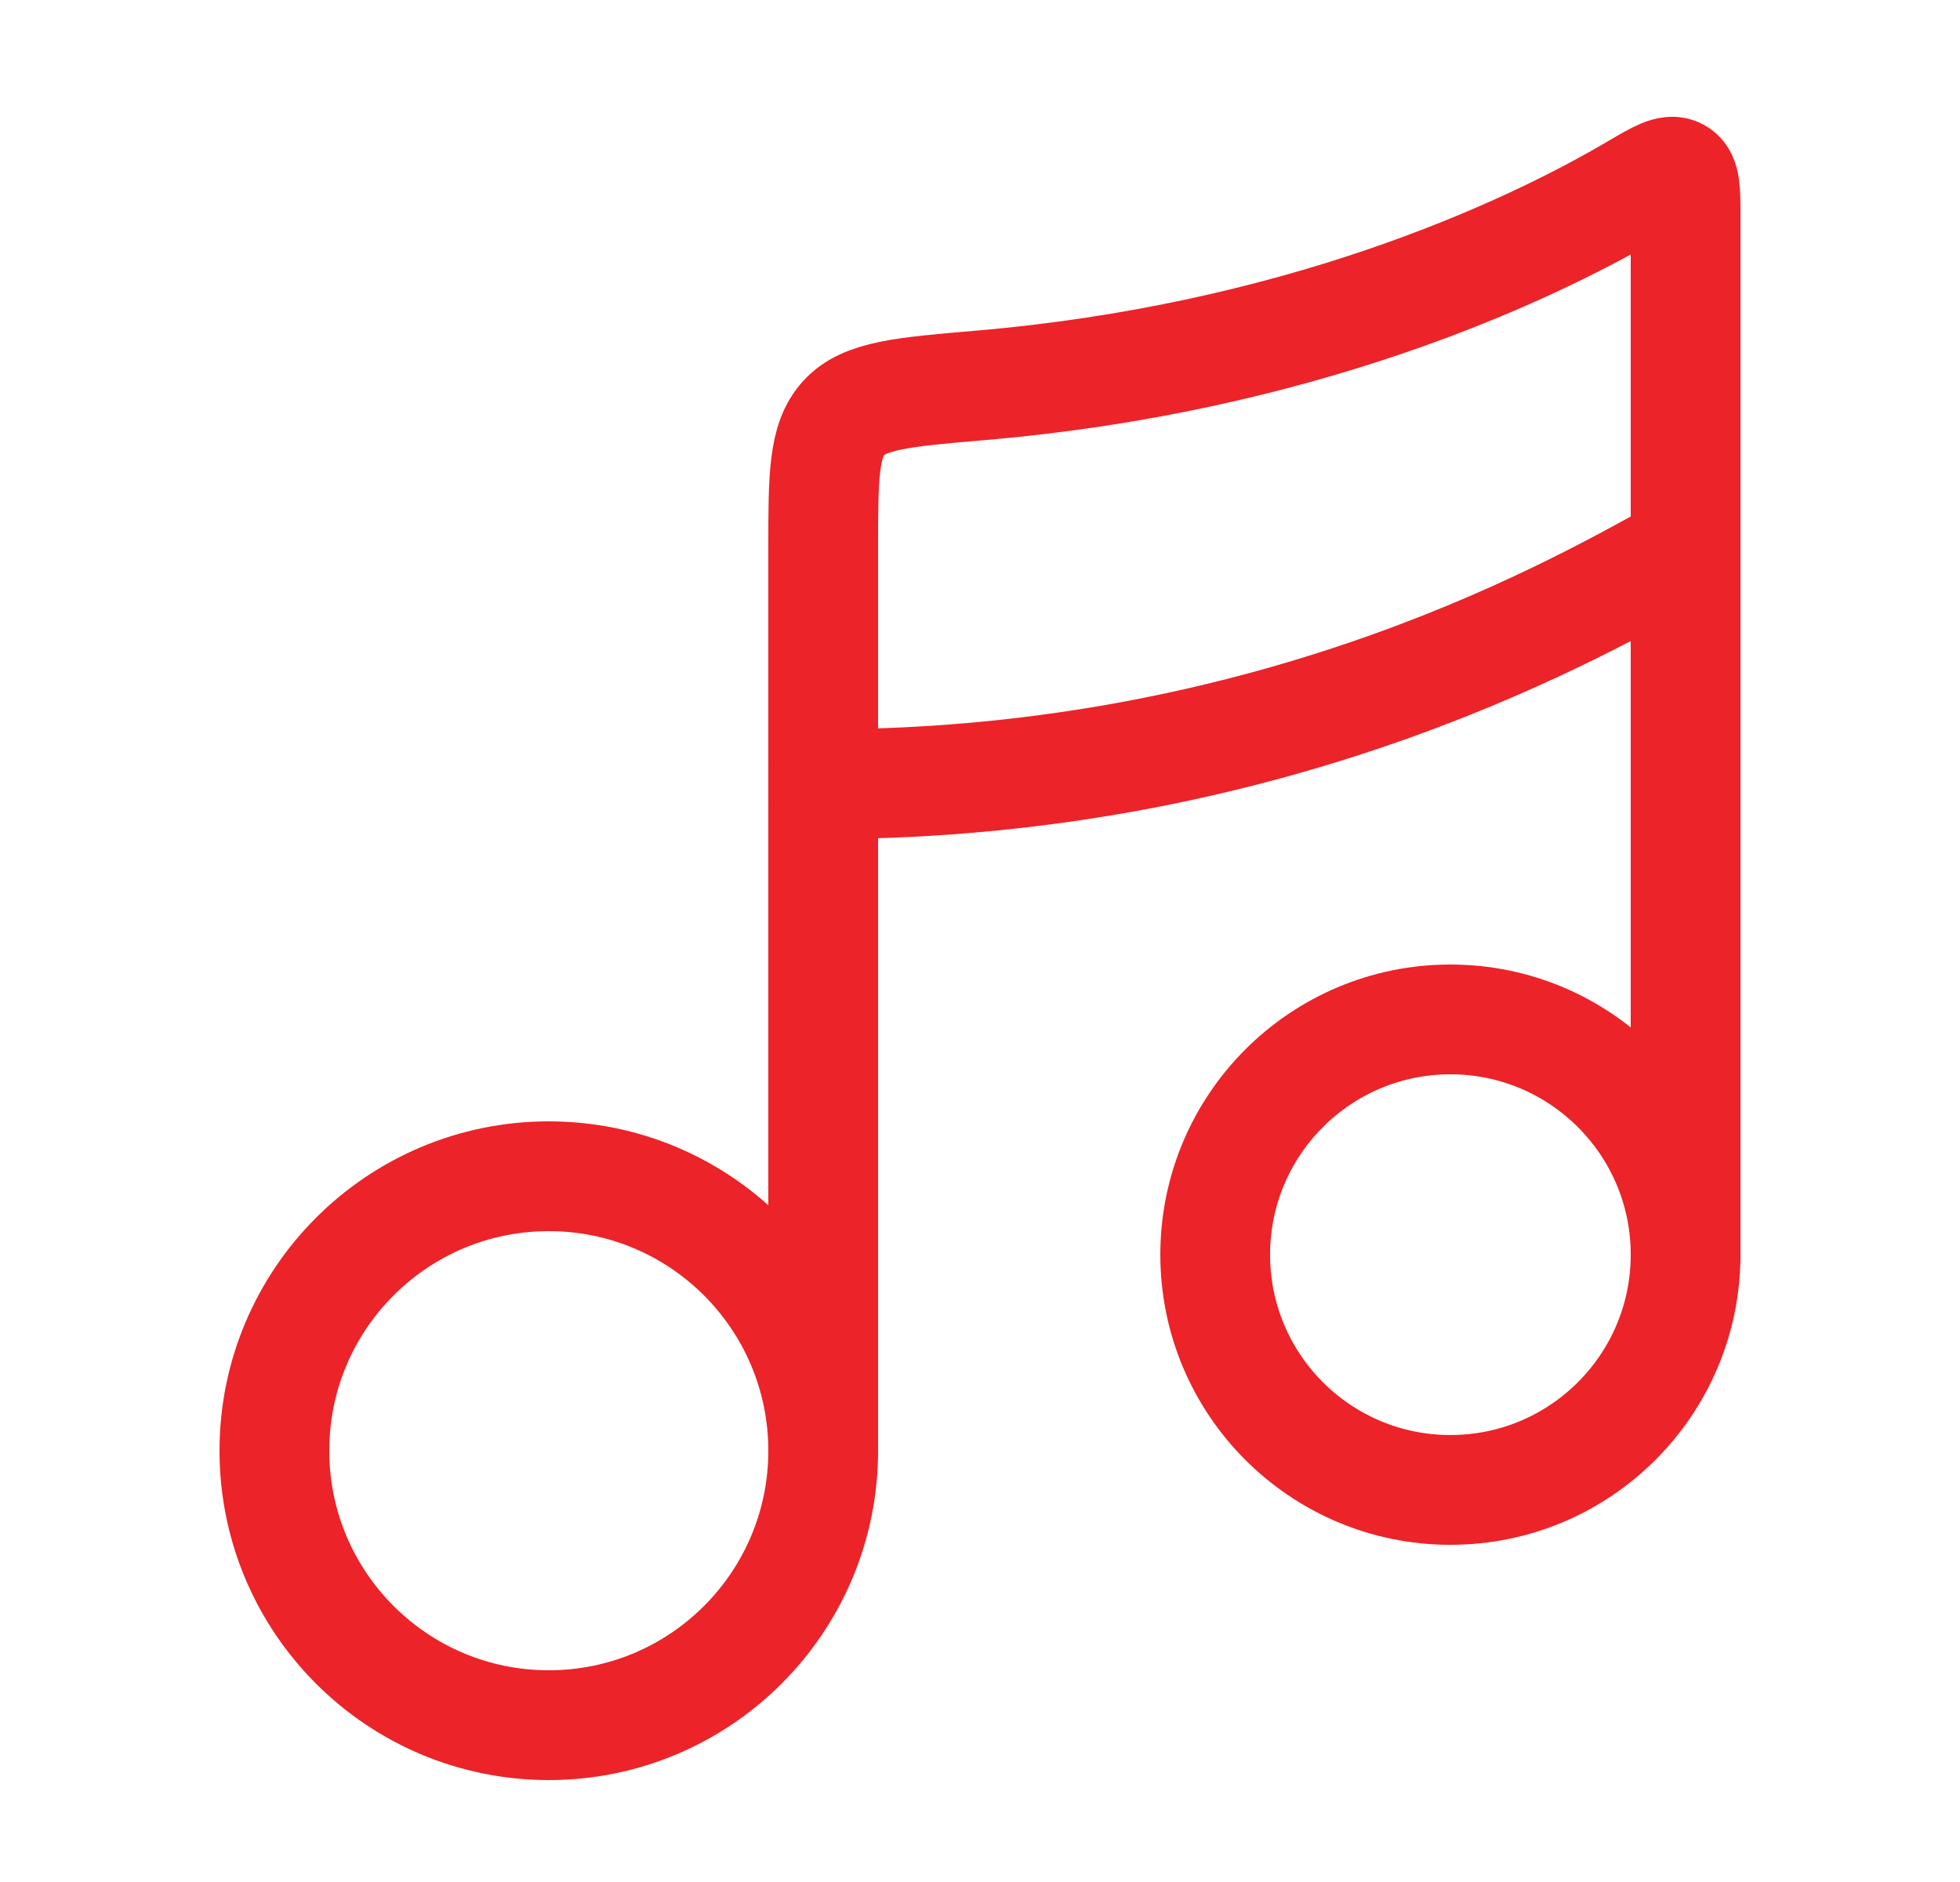 <svg width="25" height="24" viewBox="0 0 25 24" fill="none" xmlns="http://www.w3.org/2000/svg">
<path d="M7 22C8.933 22 10.5 20.433 10.5 18.5C10.5 16.567 8.933 15 7 15C5.067 15 3.5 16.567 3.5 18.5C3.5 20.433 5.067 22 7 22Z" stroke="#EC2328" stroke-width="1.4"/>
<path d="M18.5 19C20.157 19 21.5 17.657 21.5 16C21.5 14.343 20.157 13 18.5 13C16.843 13 15.5 14.343 15.5 16C15.5 17.657 16.843 19 18.5 19Z" stroke="#EC2328" stroke-width="1.4"/>
<path d="M10.5 18.5V7C10.5 6.077 10.5 5.615 10.764 5.328C11.027 5.041 11.518 4.999 12.499 4.915C16.522 4.572 19.409 3.26 20.855 2.41C21.151 2.236 21.299 2.149 21.399 2.207C21.5 2.264 21.5 2.431 21.5 2.766V16" stroke="#EC2328" stroke-width="1.4" stroke-linecap="round" stroke-linejoin="round"/>
<path d="M10.5 10C16.367 10 20.278 7.667 21.5 7" stroke="#EC2328" stroke-width="1.4" stroke-linecap="round" stroke-linejoin="round"/>
</svg>
